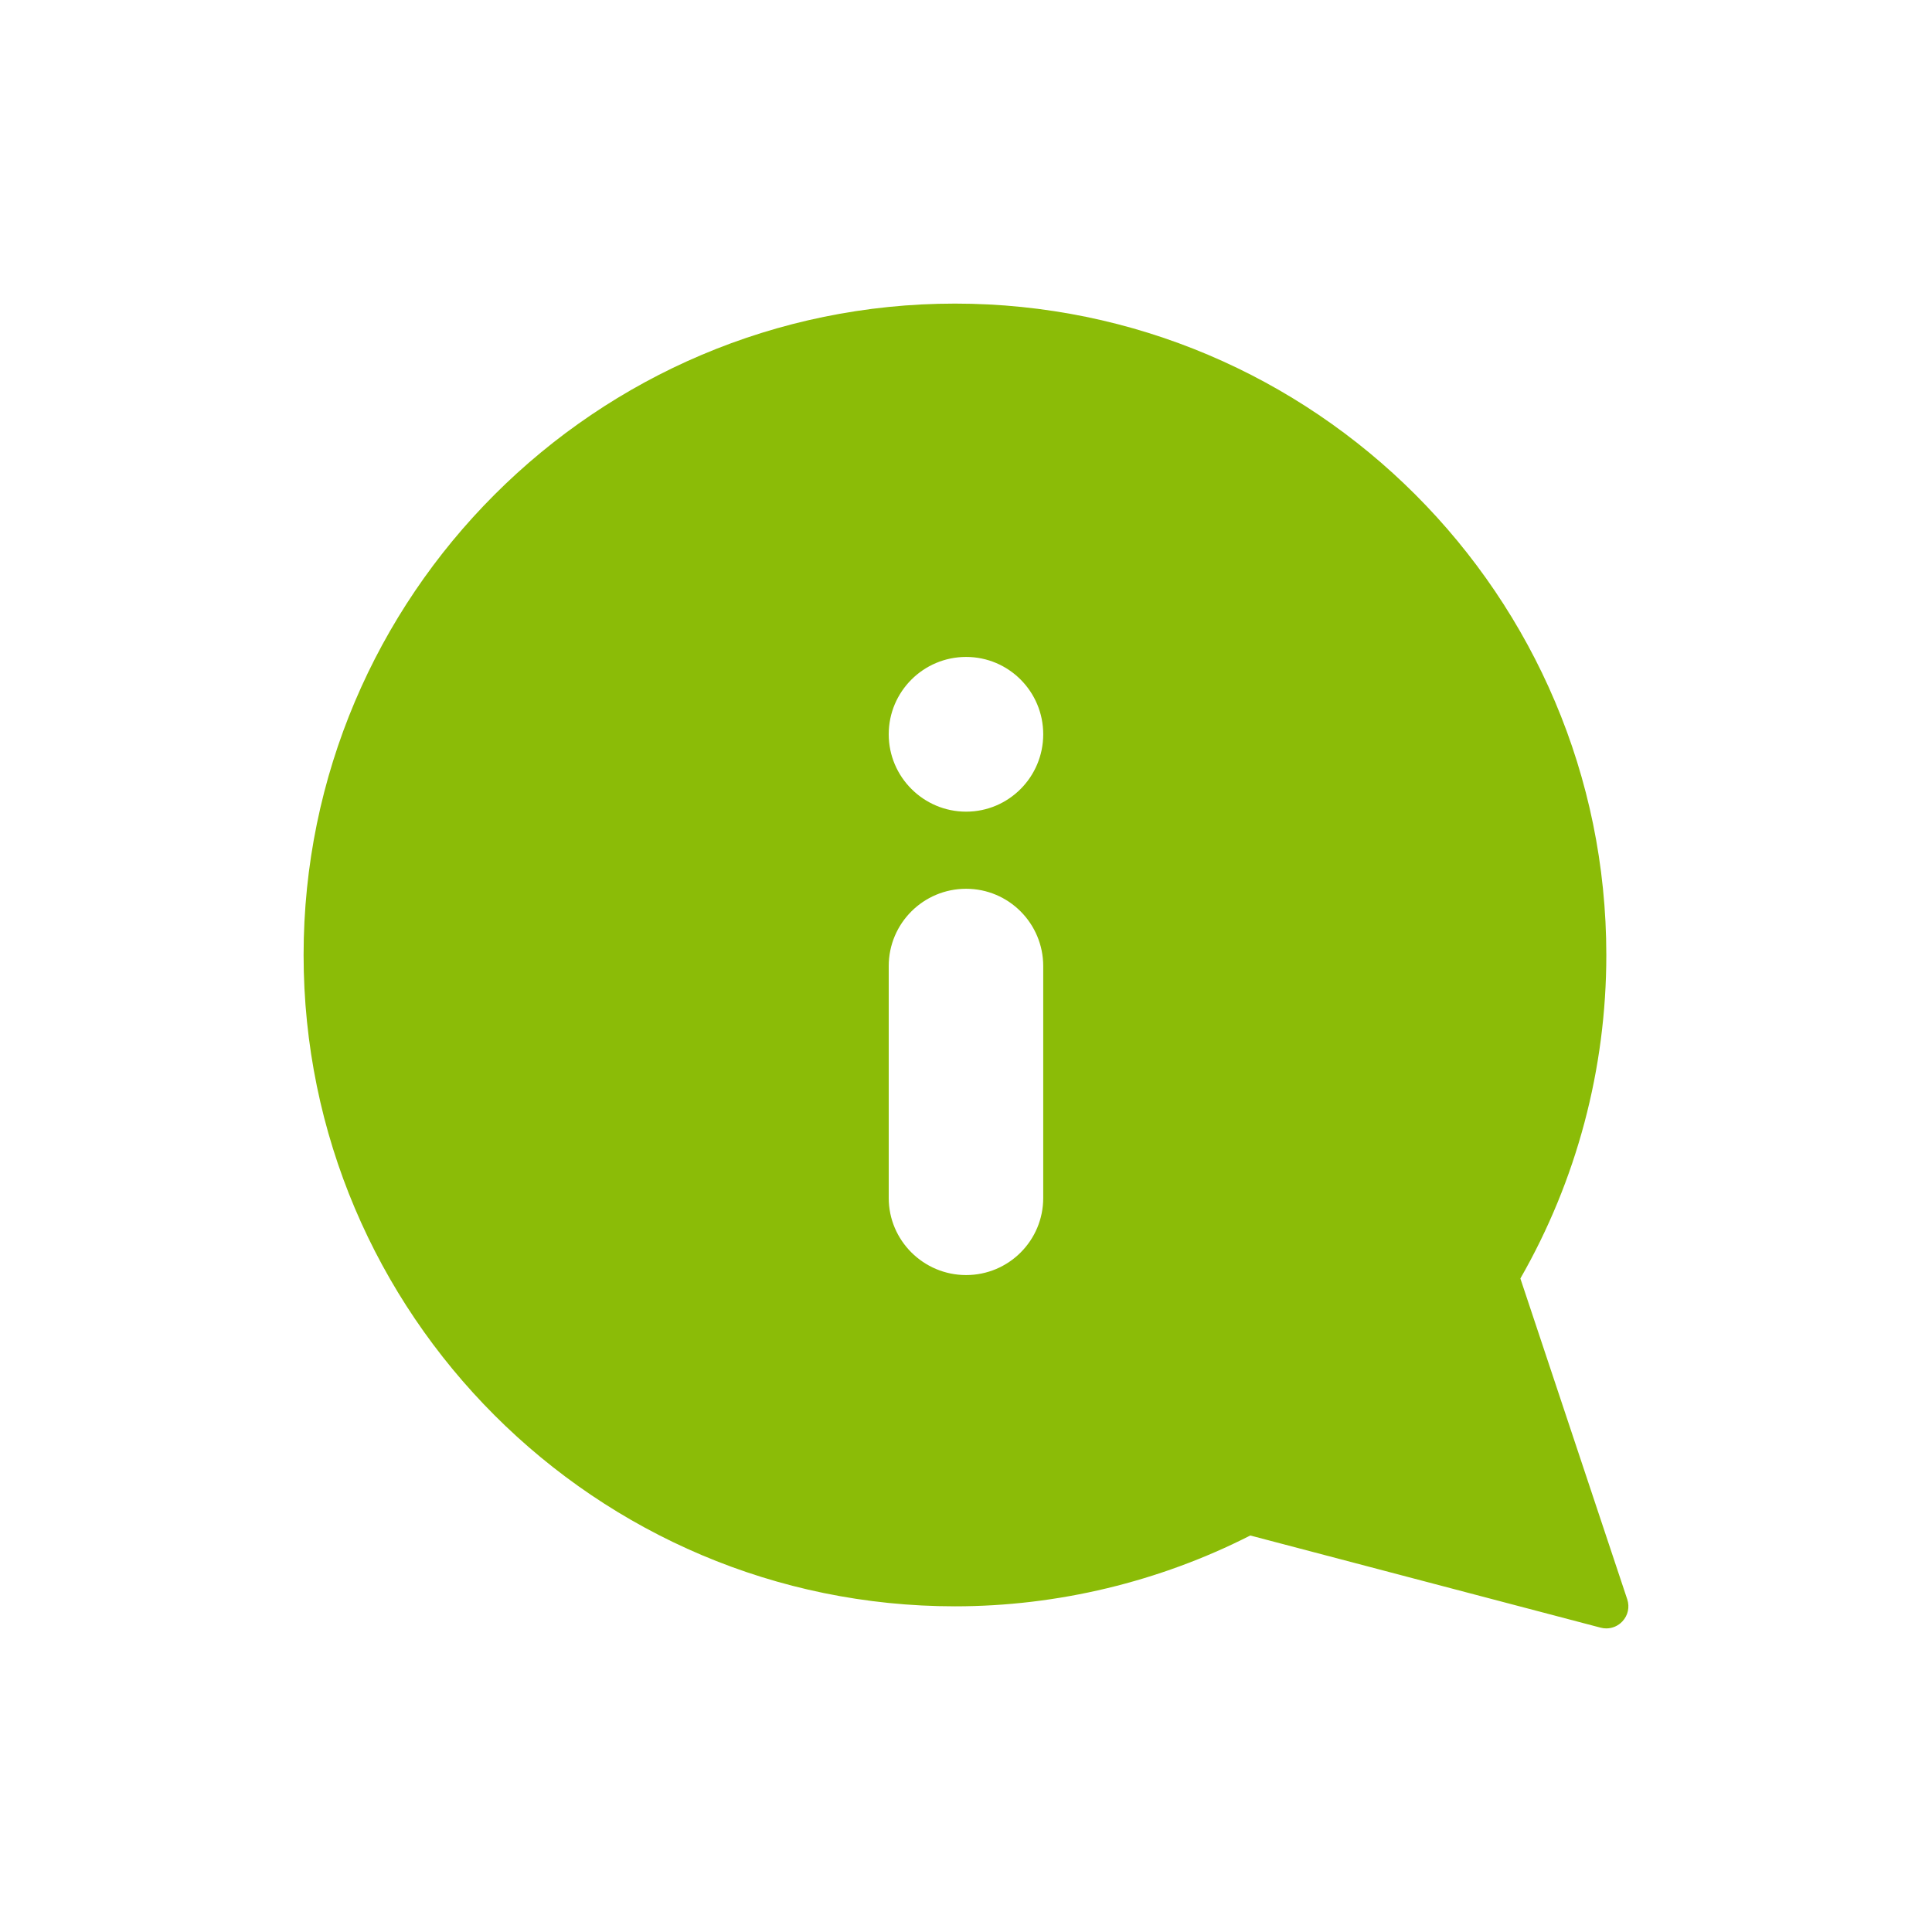 <?xml version="1.0" encoding="utf-8"?>
<!-- Generator: Adobe Illustrator 25.2.3, SVG Export Plug-In . SVG Version: 6.00 Build 0)  -->
<svg version="1.1" id="info" xmlns="http://www.w3.org/2000/svg" xmlns:xlink="http://www.w3.org/1999/xlink" x="0px" y="0px"
	 viewBox="0 0 35 35" style="enable-background:new 0 0 35 35;" xml:space="preserve">
<style type="text/css">
	.st0{fill:#8BBC07;}
</style>
<path class="st0" d="M29.479,28.973l-1.936-5.812c1.02-1.779,1.557-3.8,1.557-5.859
	C29.1,10.793,23.807,5.5,17.301,5.5c-6.508,0-11.801,5.293-11.801,11.801
	c0,6.506,5.293,11.799,11.801,11.799c1.855,0,3.701-0.444,5.349-1.283l6.348,1.67
	C29.031,29.496,29.067,29.5,29.1,29.5c0.109,0,0.215-0.045,0.291-0.127
	C29.492,29.266,29.526,29.114,29.479,28.973z M18.899,21.702
	c0,0.772-0.625,1.397-1.397,1.397s-1.402-0.626-1.402-1.397v-4.2
	c0-0.776,0.629-1.401,1.402-1.401s1.397,0.629,1.397,1.401V21.702z M17.502,14.704
	c-0.772,0-1.402-0.629-1.402-1.402s0.629-1.401,1.402-1.401
	s1.397,0.629,1.397,1.401S18.275,14.704,17.502,14.704z"/>
</svg>
